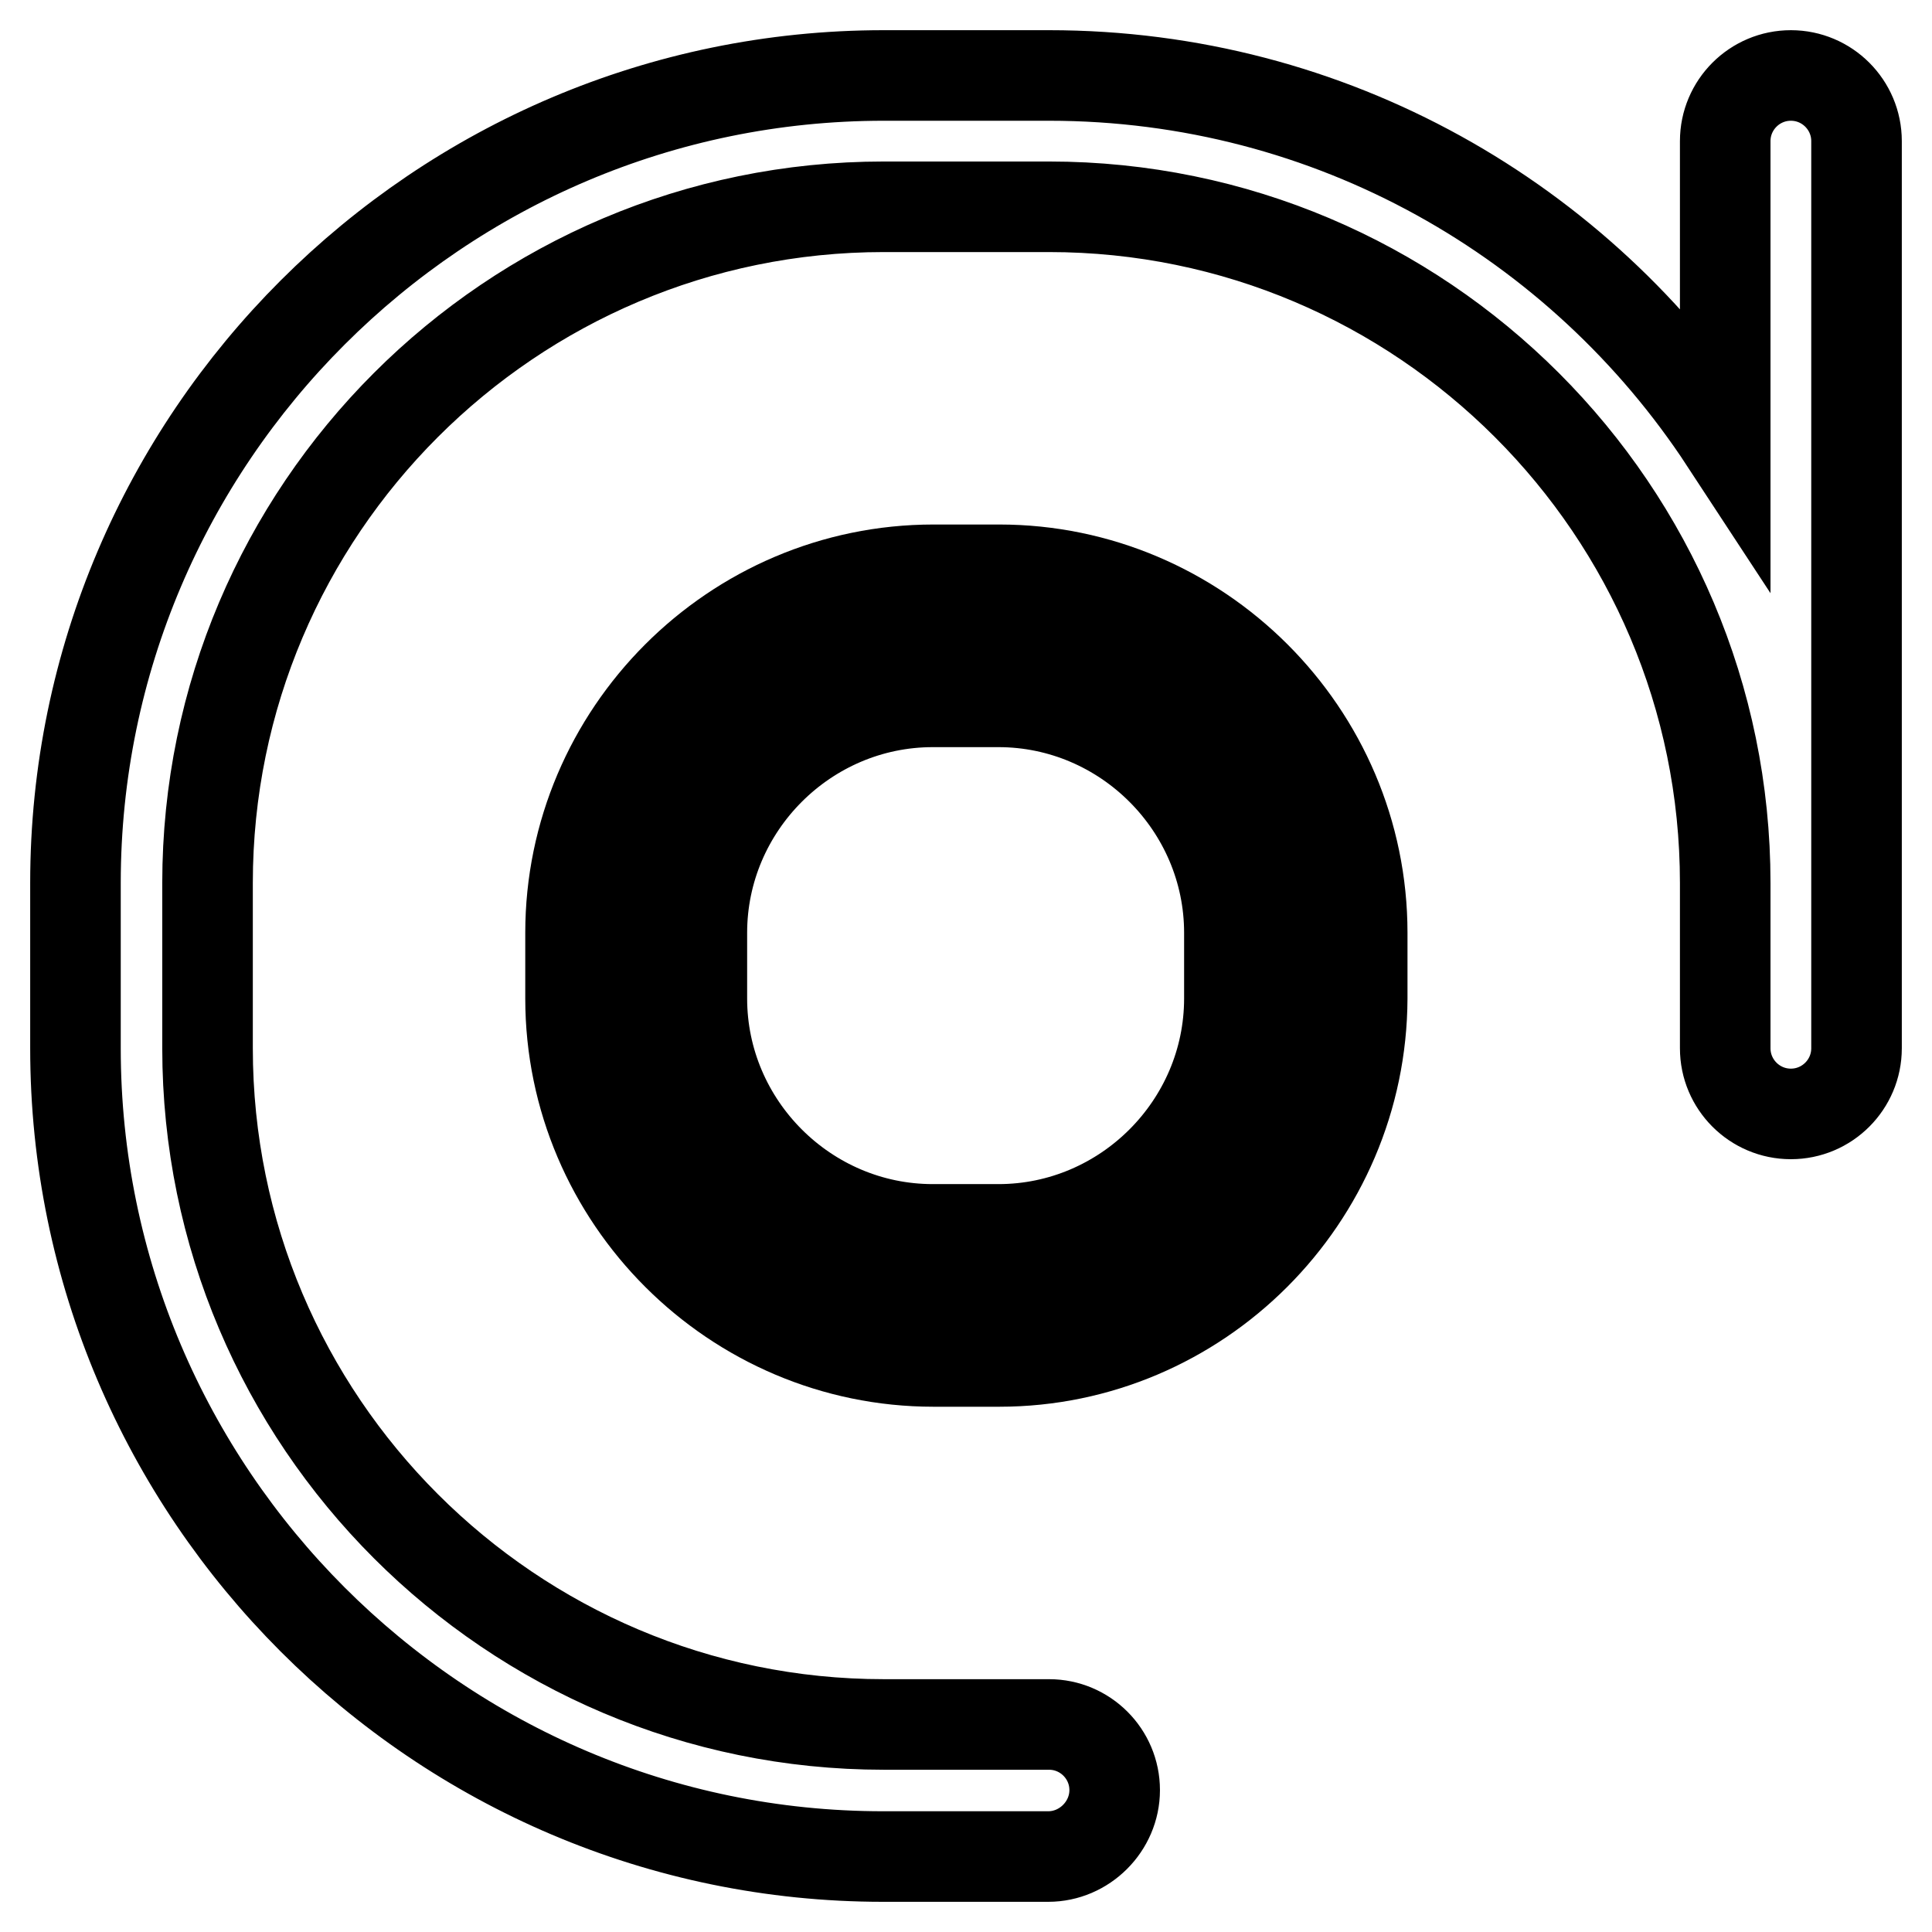 <?xml version="1.0" encoding="utf-8"?>
<!-- Svg Vector Icons : http://www.onlinewebfonts.com/icon -->
<!DOCTYPE svg PUBLIC "-//W3C//DTD SVG 1.1//EN" "http://www.w3.org/Graphics/SVG/1.1/DTD/svg11.dtd">
<svg version="1.1" xmlns="http://www.w3.org/2000/svg" xmlns:xlink="http://www.w3.org/1999/xlink" x="0px" y="0px" viewBox="0 0 256 256" enable-background="new 0 0 256 256" xml:space="preserve">
<g> <path stroke-width="12" fill-opacity="0" stroke="#000000"  d="M138.9,246h-21.9C58.1,246,10,197.9,10,138.9v-21.9C10,58.1,58.1,10,117.1,10h21.9 c37.4,0,70.4,19.2,89.6,48.5V18.7c0-4.8,3.9-8.7,8.7-8.7s8.7,3.9,8.7,8.7v120.2c0,4.8-3.9,8.7-8.7,8.7s-8.7-3.9-8.7-8.7v-21.9 c0-49.4-40.2-89.6-89.6-89.6h-21.9c-49.4,0-89.6,40.2-89.6,89.6v21.9c0,49.4,40.2,89.6,89.6,89.6h21.9c4.8,0,8.7,3.9,8.7,8.7 S143.7,246,138.9,246L138.9,246z"/> <path stroke-width="12" fill-opacity="0" stroke="#000000"  d="M132.4,171.7h-8.7c-21.6,0-39.3-17.7-39.3-39.3v-8.7c0-21.6,17.7-39.3,39.3-39.3h8.7 c21.6,0,39.3,17.7,39.3,39.3v8.7C171.7,154,154,171.7,132.4,171.7z"/> <path stroke-width="12" fill-opacity="0" stroke="#000000"  d="M132.4,180.4h-8.7c-26.4,0-48.1-21.6-48.1-48.1v-8.7c0-26.4,21.6-48.1,48.1-48.1h8.7 c26.4,0,48.1,21.6,48.1,48.1v8.7C180.4,158.8,158.8,180.4,132.4,180.4z M123.6,93C106.8,93,93,106.8,93,123.6v8.7 c0,16.8,13.8,30.6,30.6,30.6h8.7c16.8,0,30.6-13.8,30.6-30.6v-8.7c0-16.8-13.8-30.6-30.6-30.6H123.6z"/></g>
</svg>